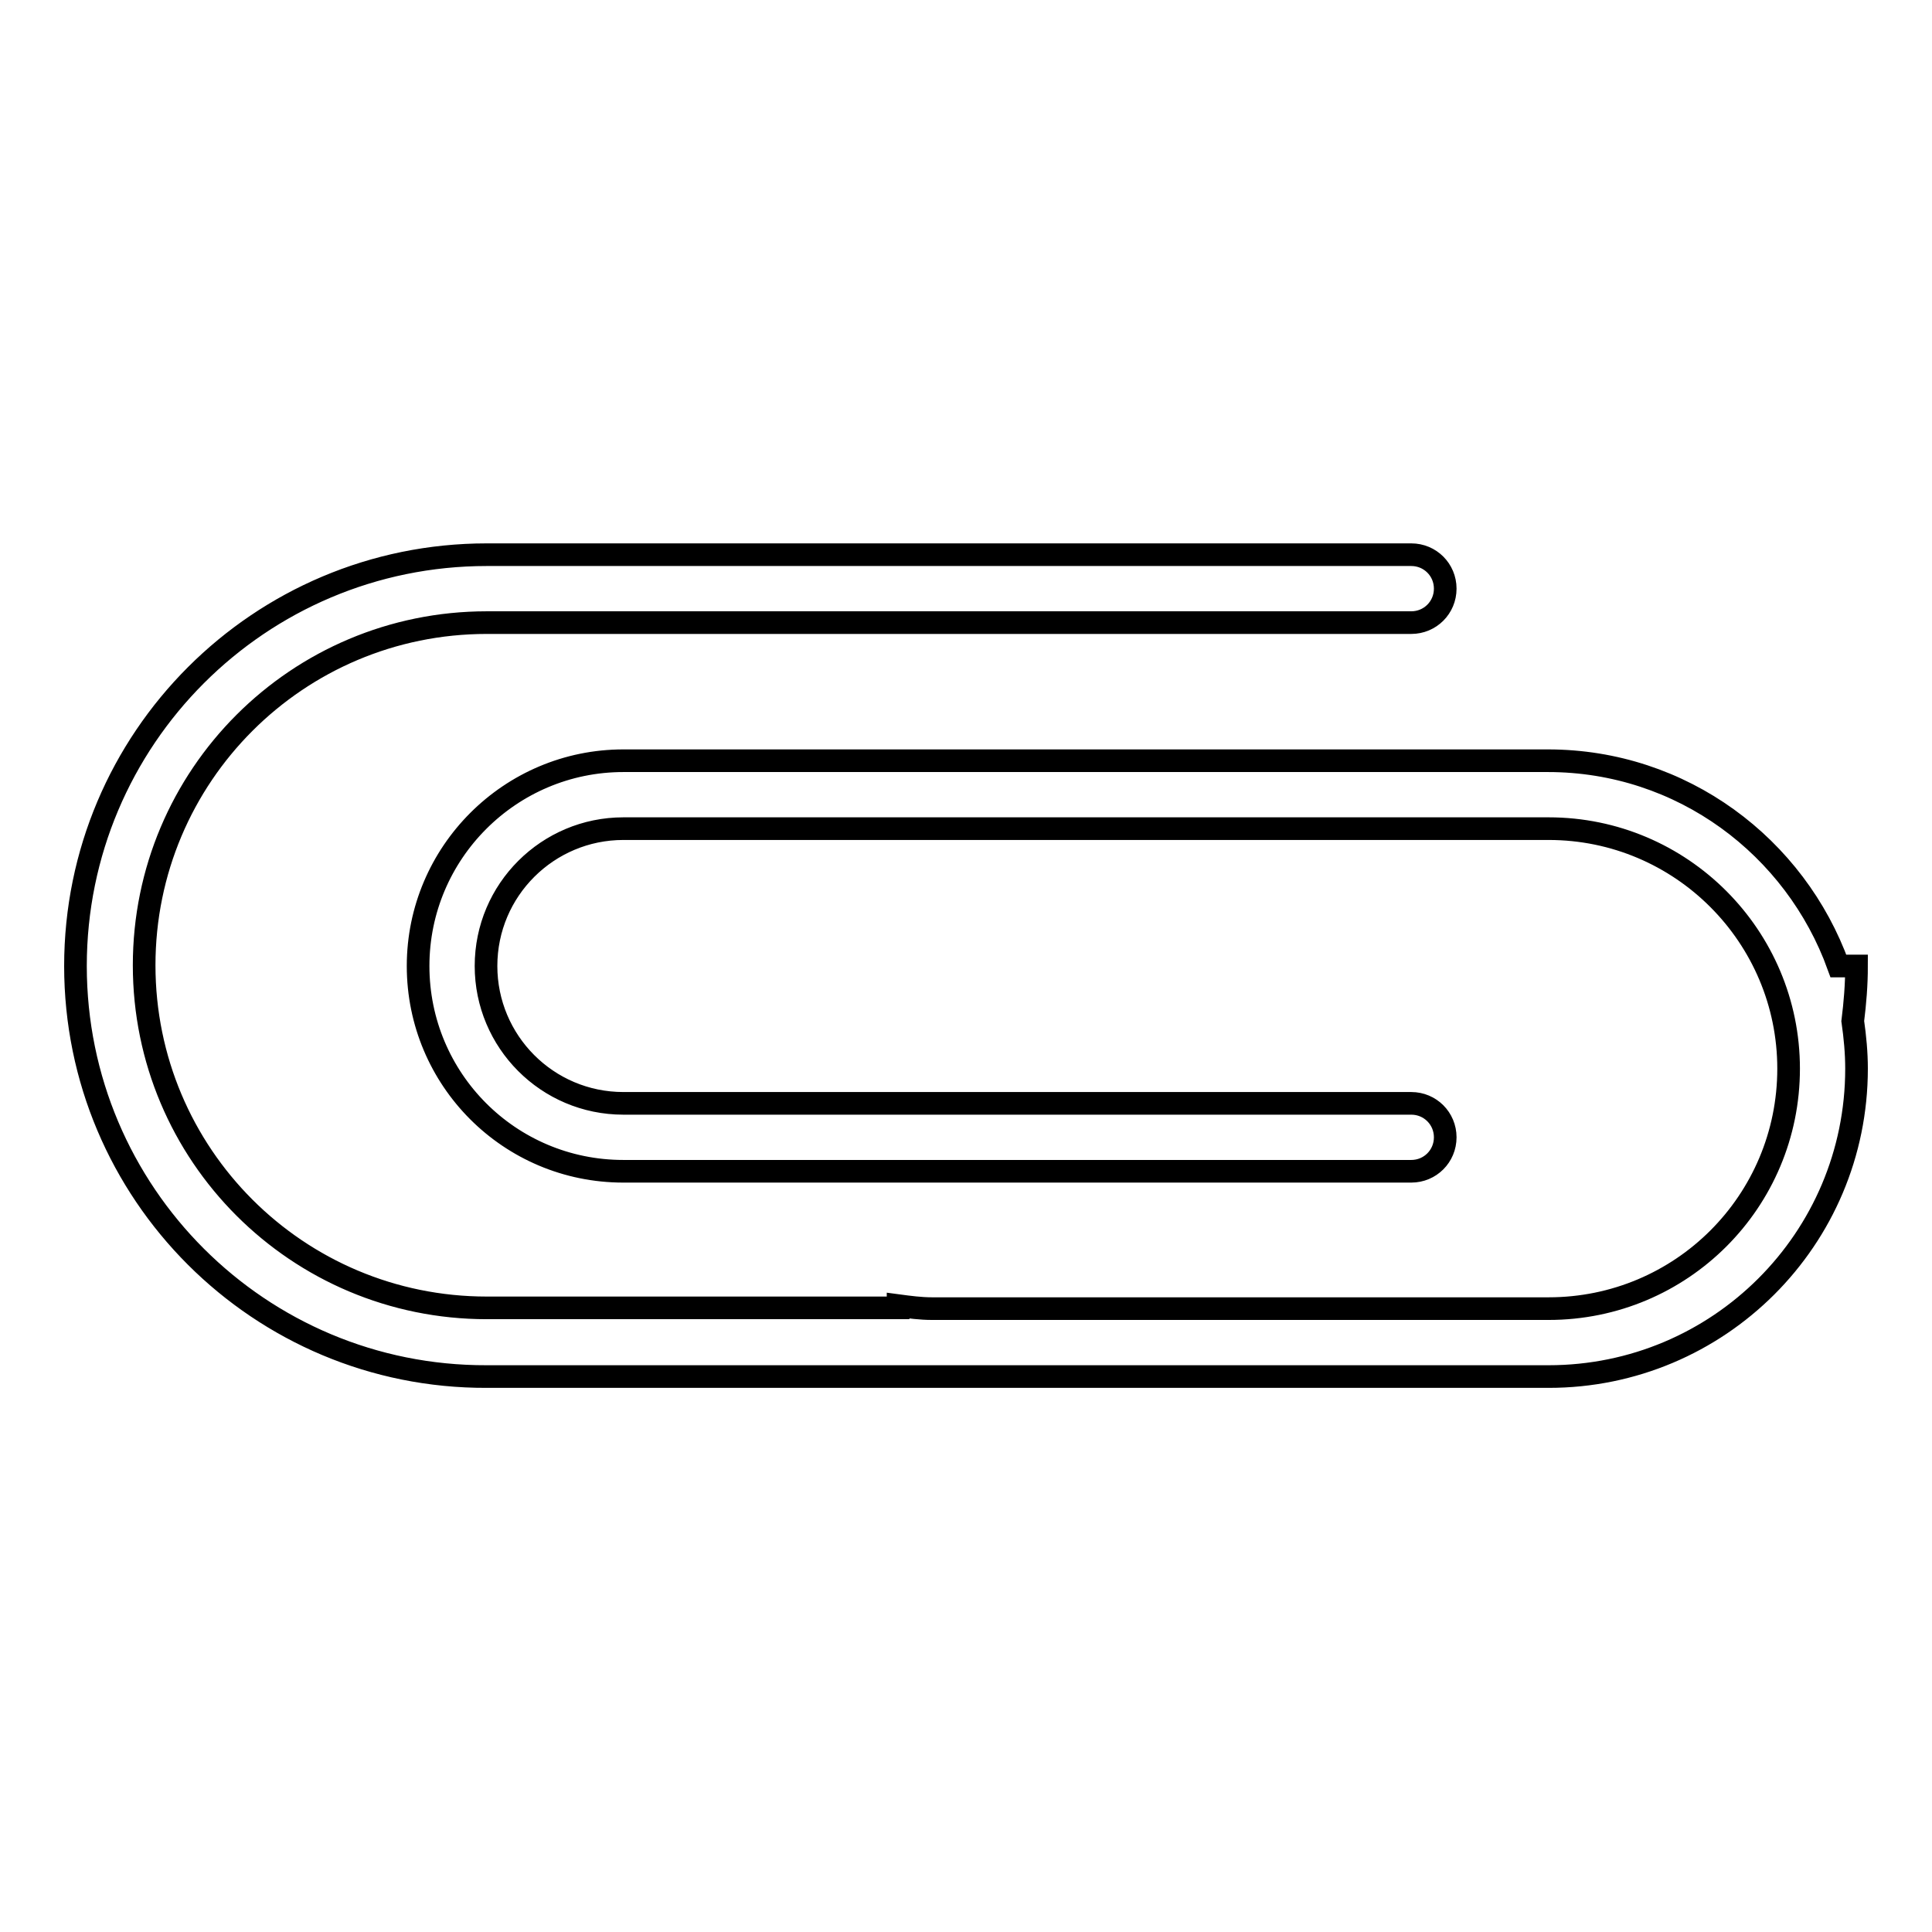 <?xml version="1.0" encoding="utf-8"?>
<!-- Svg Vector Icons : http://www.onlinewebfonts.com/icon -->
<!DOCTYPE svg PUBLIC "-//W3C//DTD SVG 1.1//EN" "http://www.w3.org/Graphics/SVG/1.1/DTD/svg11.dtd">
<svg version="1.1" xmlns="http://www.w3.org/2000/svg" xmlns:xlink="http://www.w3.org/1999/xlink" x="0px" y="0px" viewBox="0 0 256 256" enable-background="new 0 0 256 256" xml:space="preserve">
<g><g><path stroke-width="3" fill-opacity="0" stroke="#000000"  d="M246,141.6c0,22.6-18.3,40.8-40.8,40.8h-13.6h-68.1h-59C34.4,182.5,10,158.1,10,128s24.4-54.5,54.5-54.5h118h4.5c2.5,0,4.5,2,4.5,4.5c0,2.5-2,4.5-4.5,4.5h-4.5h-118c-25.1,0-45.4,20.3-45.4,45.4c0,25.1,20.3,45.4,45.4,45.4h18.2h15.2h21.1V173c1.5,0.2,3,0.4,4.5,0.4h81.7c17.6,0,31.8-14.2,31.8-31.8c0-17.5-14.2-31.8-31.8-31.8h-4.5h-7h-20.3H82.6c-10,0-18.2,8.1-18.2,18.2c0,10,8.1,18.2,18.2,18.2h90.8H187c2.5,0,4.5,2,4.5,4.5c0,2.5-2,4.5-4.5,4.5h-13.6H82.6c-15.1,0-27.2-12.2-27.2-27.2s12.2-27.2,27.2-27.2h40.8h49.9h31.8c17.8,0,32.8,11.4,38.5,27.2h2.4c0,2.5-0.2,4.9-0.5,7.3C245.8,137.4,246,139.5,246,141.6z"/></g></g>
</svg>